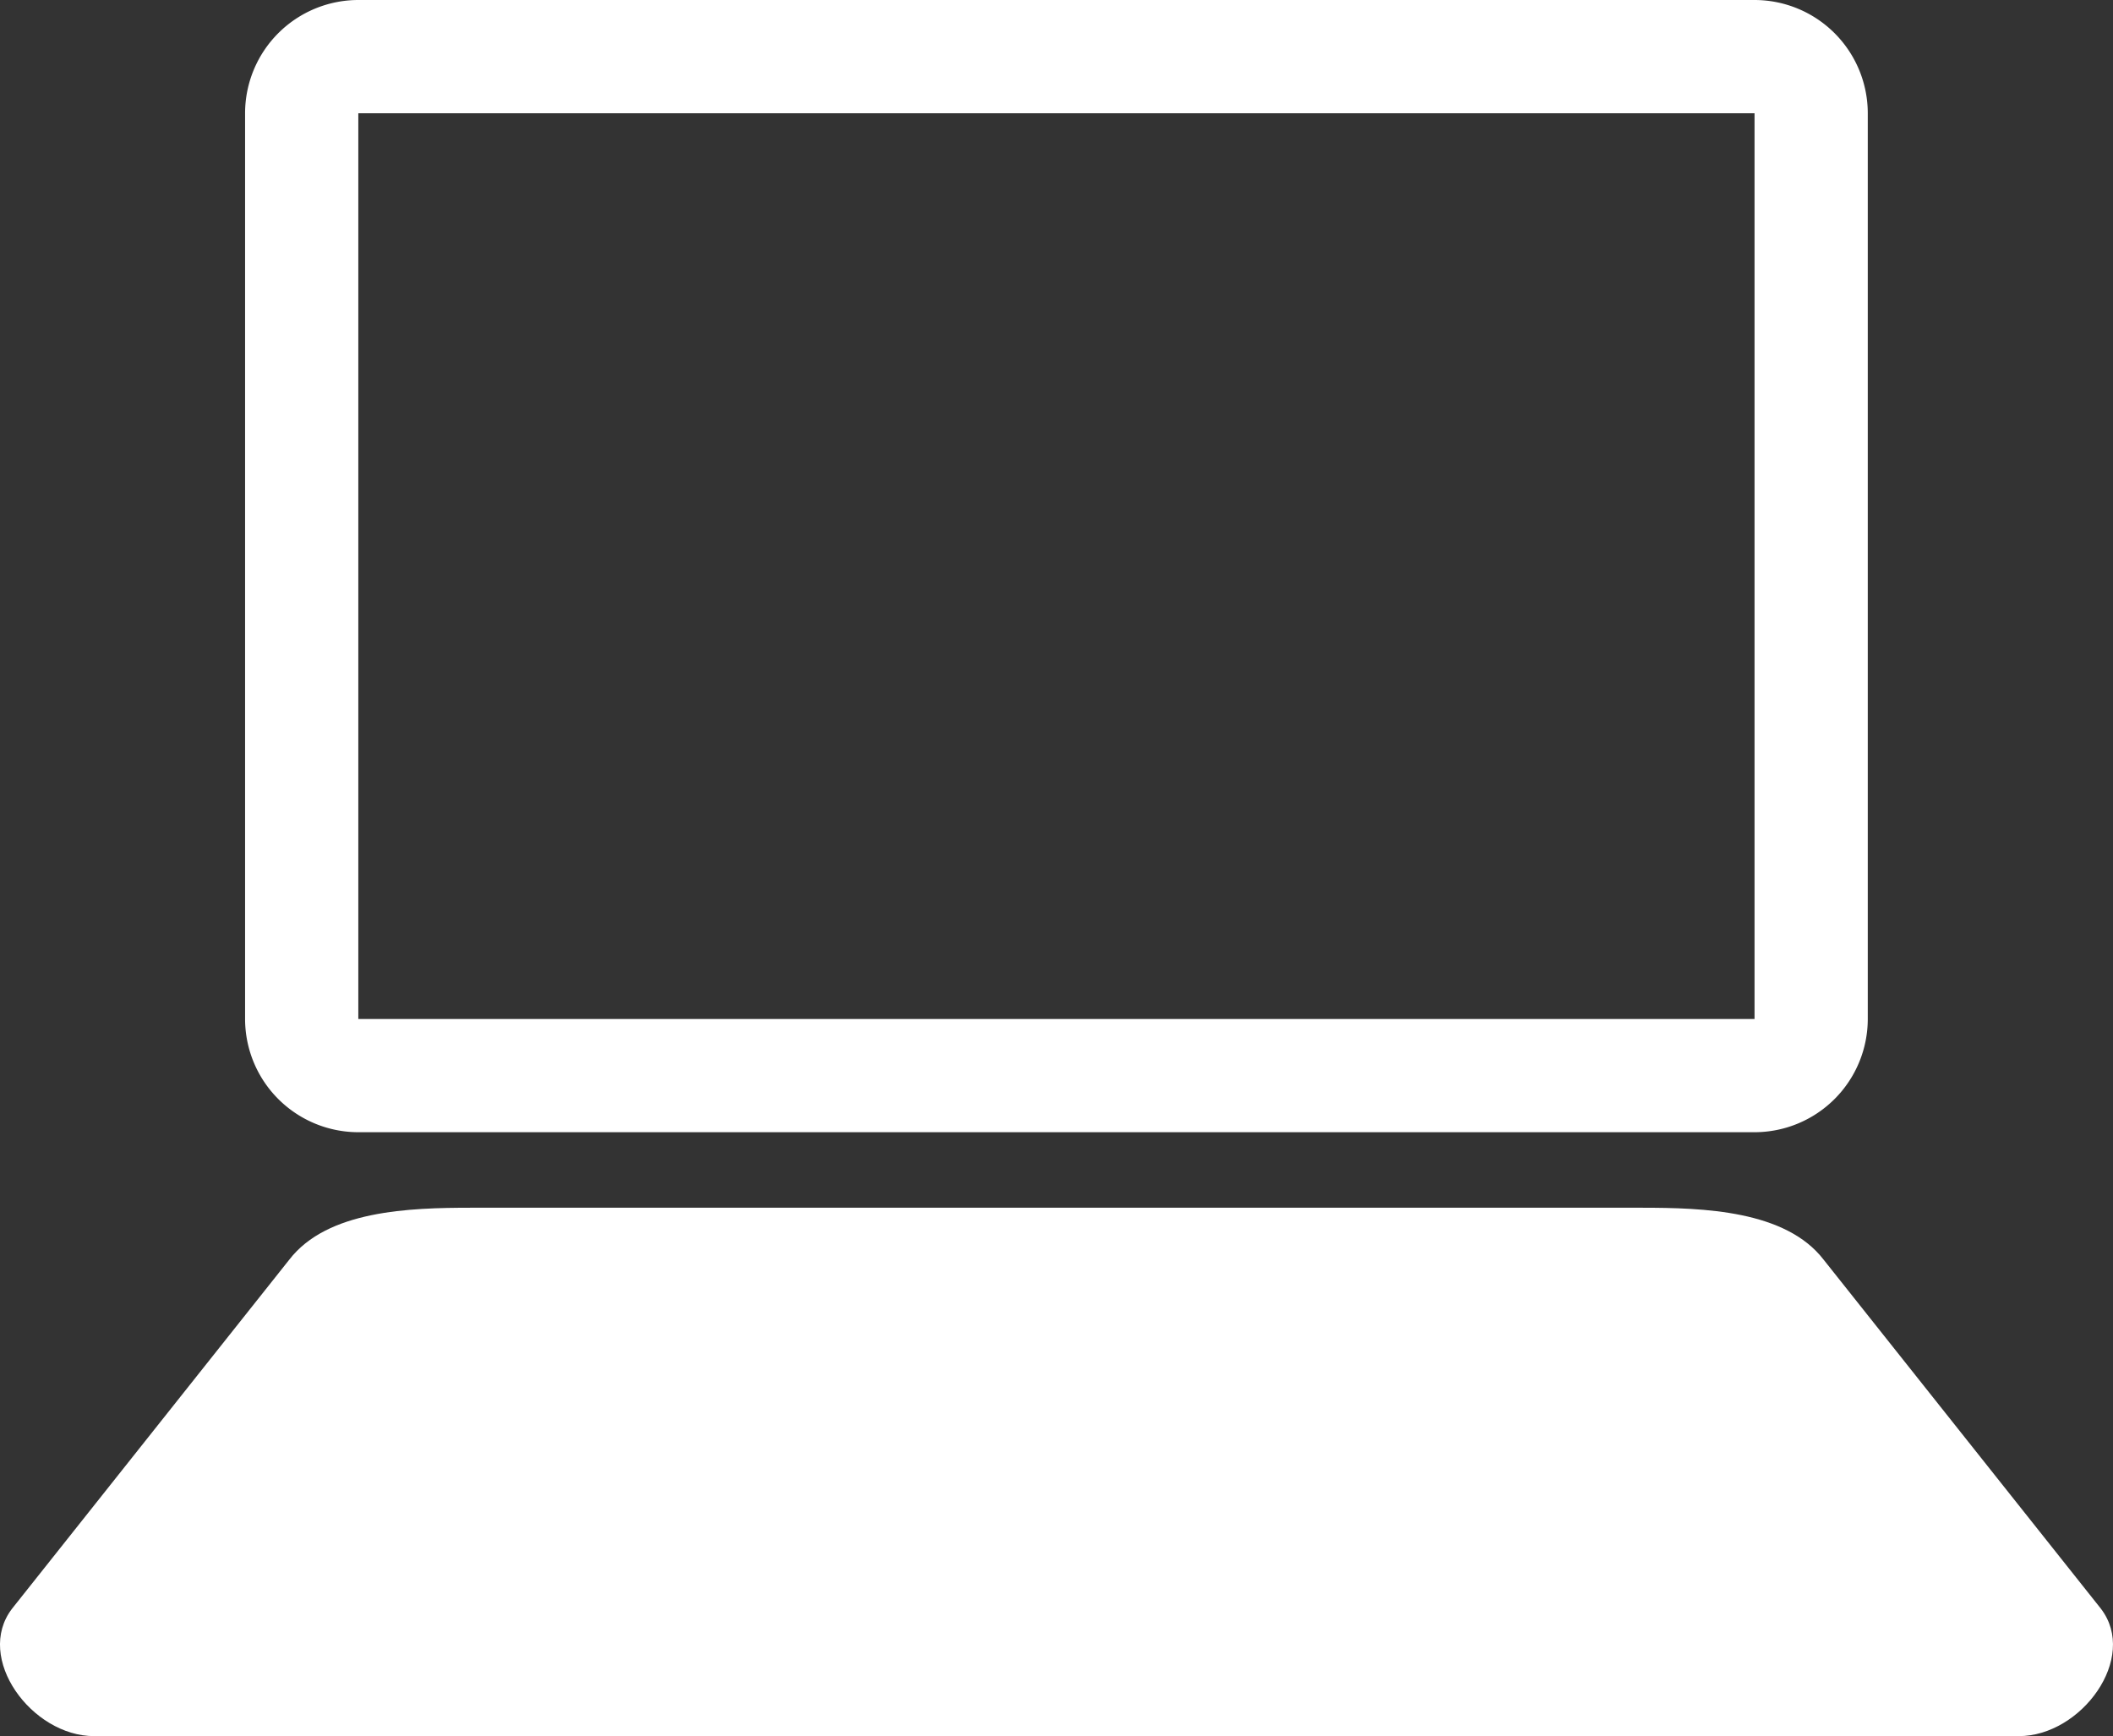 <svg xmlns="http://www.w3.org/2000/svg" width="43.815" height="36" viewBox="0 0 43.815 36"><rect x="0" y="0" width="43.815" height="36" fill="#333333" stroke="none"/><g transform="translate(-1209.092 -17)"><path d="M31.3,23.478H2.348A2.35,2.35,0,0,1,0,21.13V2.348A2.35,2.35,0,0,1,2.348,0H31.3a2.35,2.35,0,0,1,2.348,2.348V21.13A2.35,2.35,0,0,1,31.3,23.478ZM2.348,2.348V21.13H31.3V2.348Z" transform="translate(1214.174 17)" fill="#fff"/><path d="M798.07,2872.313c.787,1.023-.408,2.644-1.7,2.644H756.458c-1.291,0-2.486-1.62-1.7-2.644l5.746-7.234c.787-1.024,2.488-1.079,3.779-1.079h24.261c1.291,0,2.992.055,3.779,1.079Z" transform="translate(454.585 -2821.956)" fill="#fff"/></g></svg>